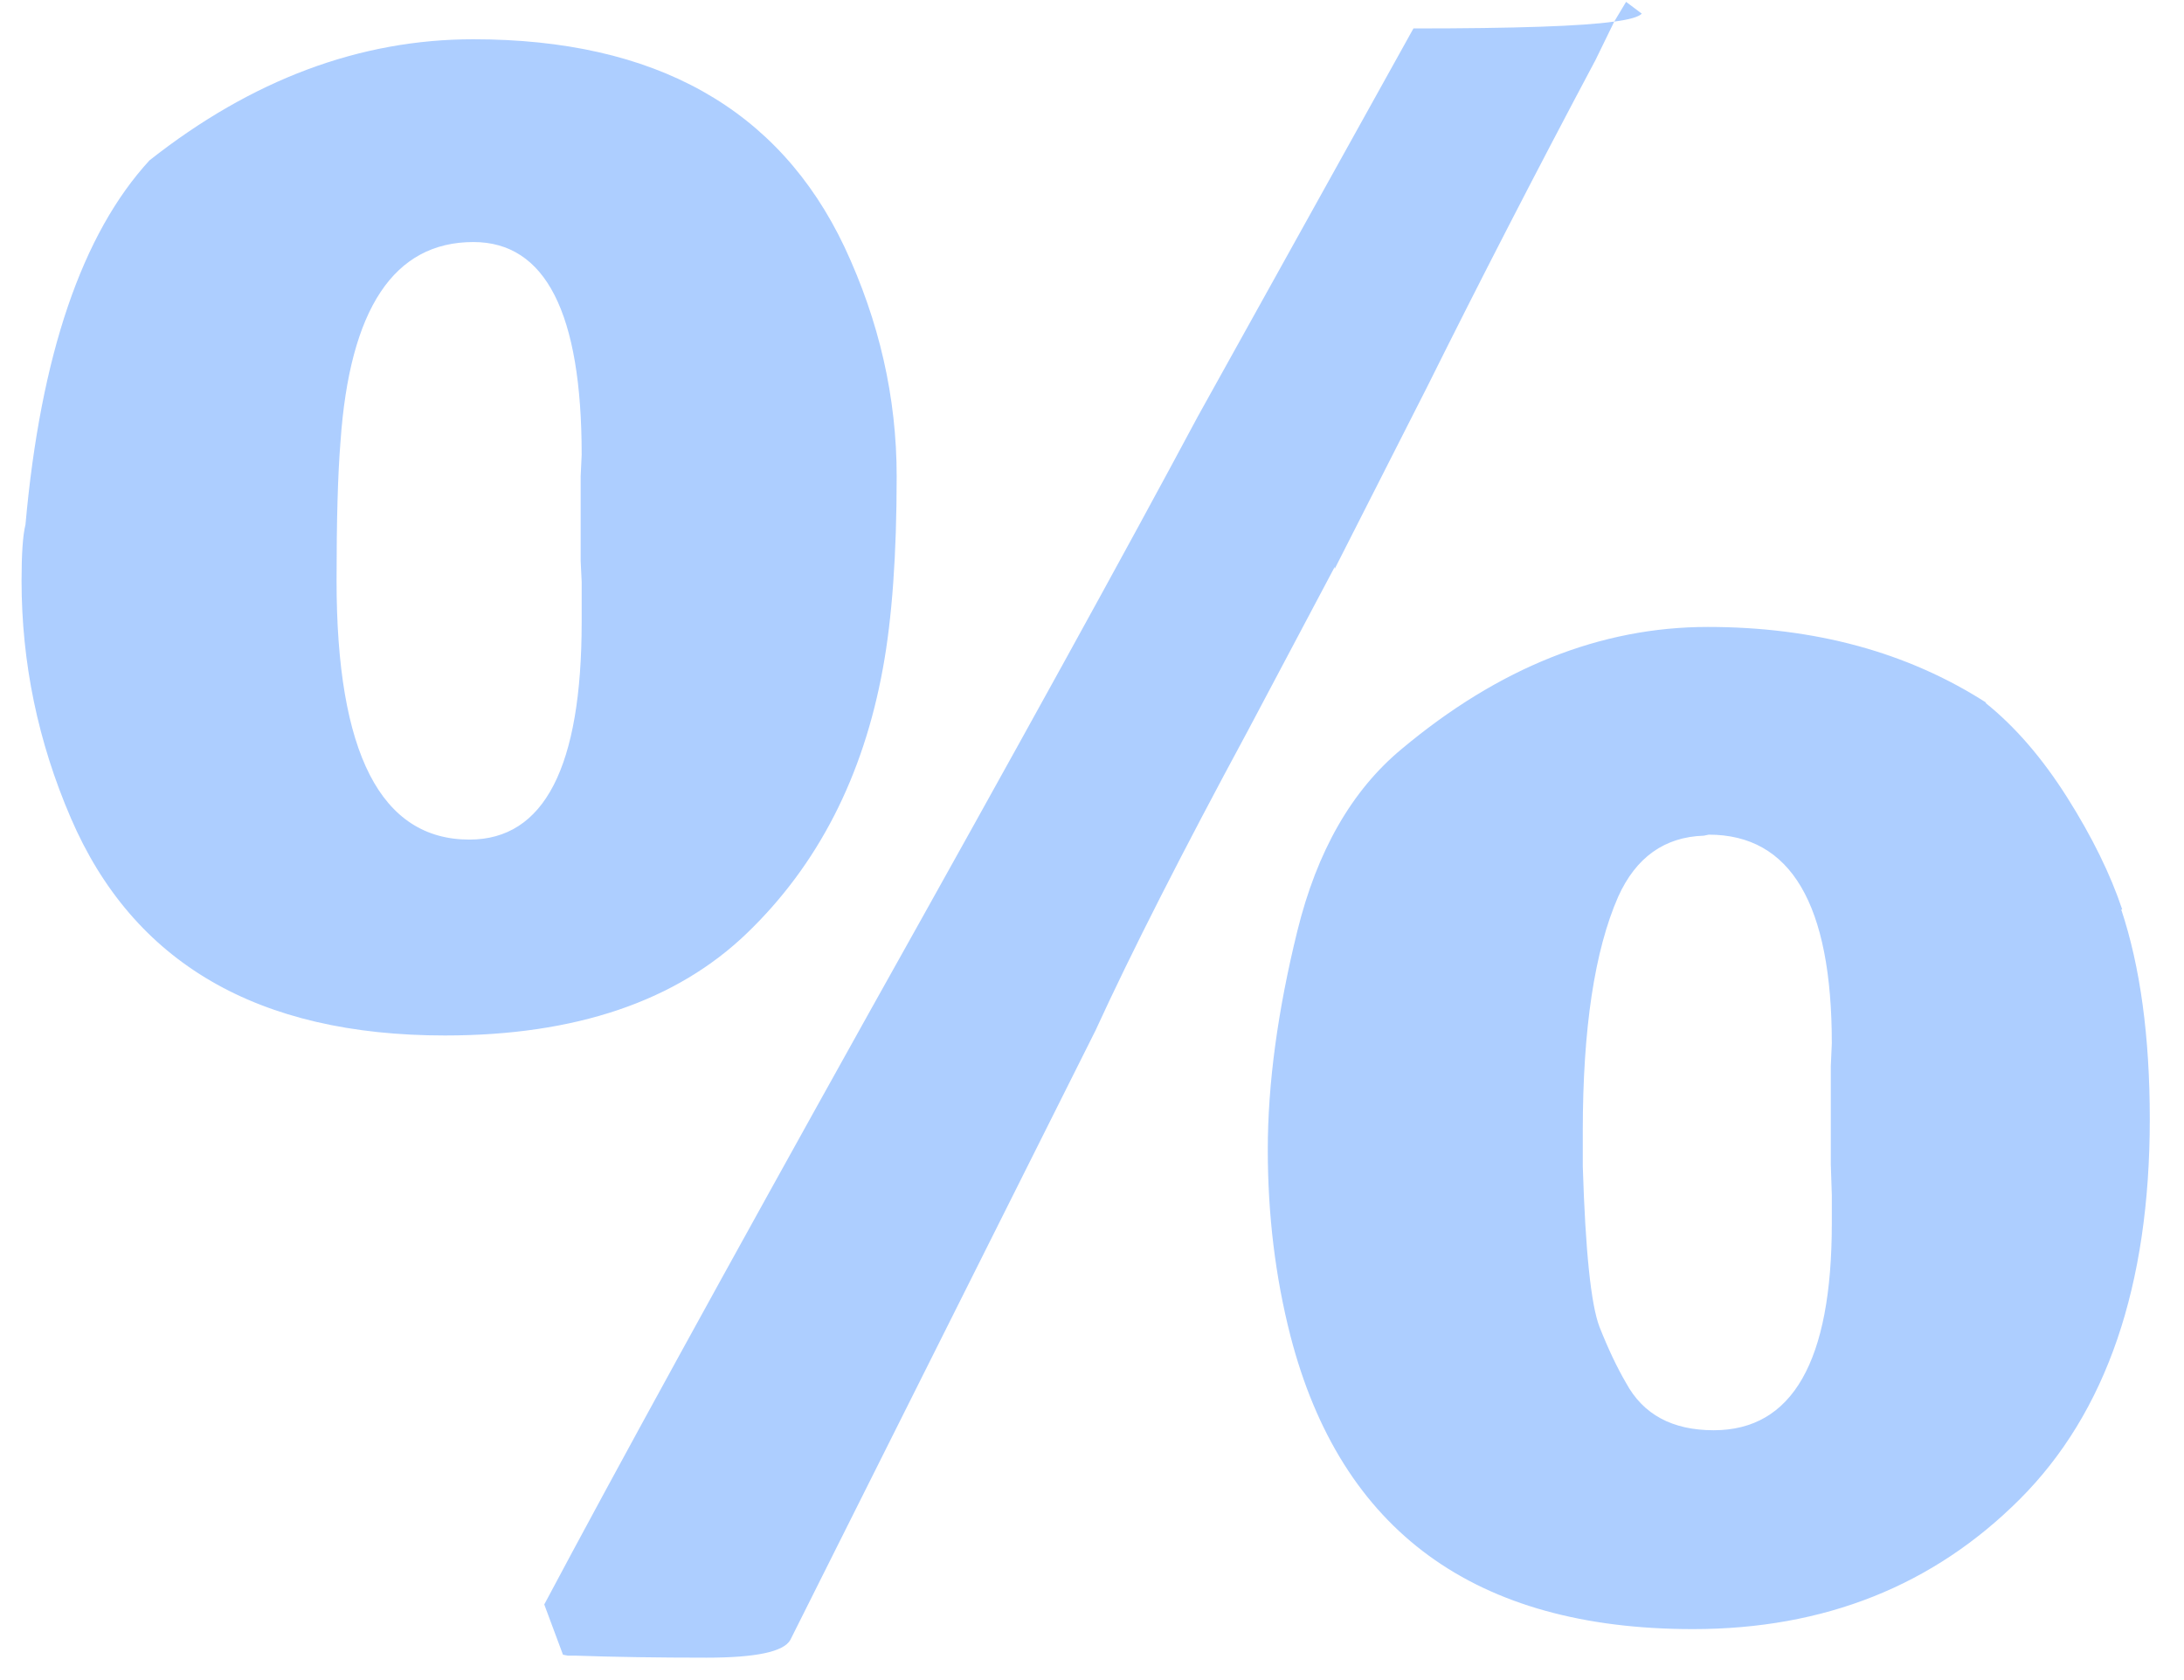 <svg xmlns="http://www.w3.org/2000/svg" width="39" height="30" viewBox="0 0 39 30" fill="none"><path d="M25.029 13.375C26.764 11.922 28.586 11.195 30.496 11.195C32.406 11.195 34.065 11.646 35.471 12.549H35.453C35.98 12.971 36.467 13.533 36.912 14.236C37.357 14.94 37.685 15.607 37.897 16.24H37.879C38.219 17.26 38.389 18.508 38.389 19.984C38.389 22.961 37.615 25.223 36.068 26.77C34.522 28.316 32.576 29.09 30.232 29.09C26.342 29.09 23.945 27.344 23.043 23.852C22.773 22.797 22.639 21.689 22.639 20.529C22.639 19.357 22.814 18.057 23.166 16.627C23.518 15.197 24.139 14.113 25.029 13.375ZM0.385 10.369C0.385 9.889 0.408 9.555 0.455 9.367C0.725 6.344 1.463 4.176 2.67 2.863C4.498 1.422 6.426 0.701 8.453 0.701C11.699 0.701 13.908 1.938 15.08 4.41C15.701 5.734 16.012 7.1 16.012 8.506C16.012 9.9 15.93 11.043 15.766 11.934C15.414 13.867 14.605 15.443 13.34 16.662C12.074 17.881 10.275 18.49 7.943 18.49C4.604 18.49 2.377 17.195 1.264 14.605C0.678 13.246 0.385 11.834 0.385 10.369ZM10.141 29.564L10.053 29.547L9.719 28.65C10.984 26.271 12.924 22.738 15.537 18.051C18.162 13.363 20.113 9.824 21.391 7.434L25.24 0.508C27.068 0.508 28.264 0.467 28.826 0.385L28.492 1.07C27.426 3.074 26.424 5.02 25.486 6.906L23.834 10.158V10.123L22.287 13.041C21.104 15.232 20.195 17.02 19.562 18.402L14.113 29.283C13.996 29.494 13.498 29.6 12.619 29.6C11.74 29.6 10.961 29.588 10.281 29.564H10.141ZM28.826 0.385L29.037 0.033L29.318 0.244C29.26 0.303 29.096 0.35 28.826 0.385ZM32.693 19.035L32.711 18.631C32.711 16.146 31.979 14.904 30.514 14.904L30.426 14.922C29.723 14.945 29.213 15.309 28.896 16.012C28.475 16.973 28.264 18.367 28.264 20.195V20.828C28.311 22.34 28.41 23.295 28.562 23.693C28.715 24.08 28.873 24.414 29.037 24.695C29.342 25.258 29.863 25.539 30.602 25.539C32.008 25.539 32.711 24.309 32.711 21.848V21.338L32.693 20.793V19.035ZM10.387 8.119C10.387 5.588 9.742 4.322 8.453 4.322C7.035 4.322 6.244 5.512 6.08 7.891C6.033 8.465 6.01 9.291 6.01 10.369C6.01 13.451 6.801 14.992 8.383 14.992C9.719 14.992 10.387 13.697 10.387 11.107V10.387L10.369 10.018V8.506L10.387 8.119Z" fill="#4A93FF" fill-opacity="0.45"></path></svg>